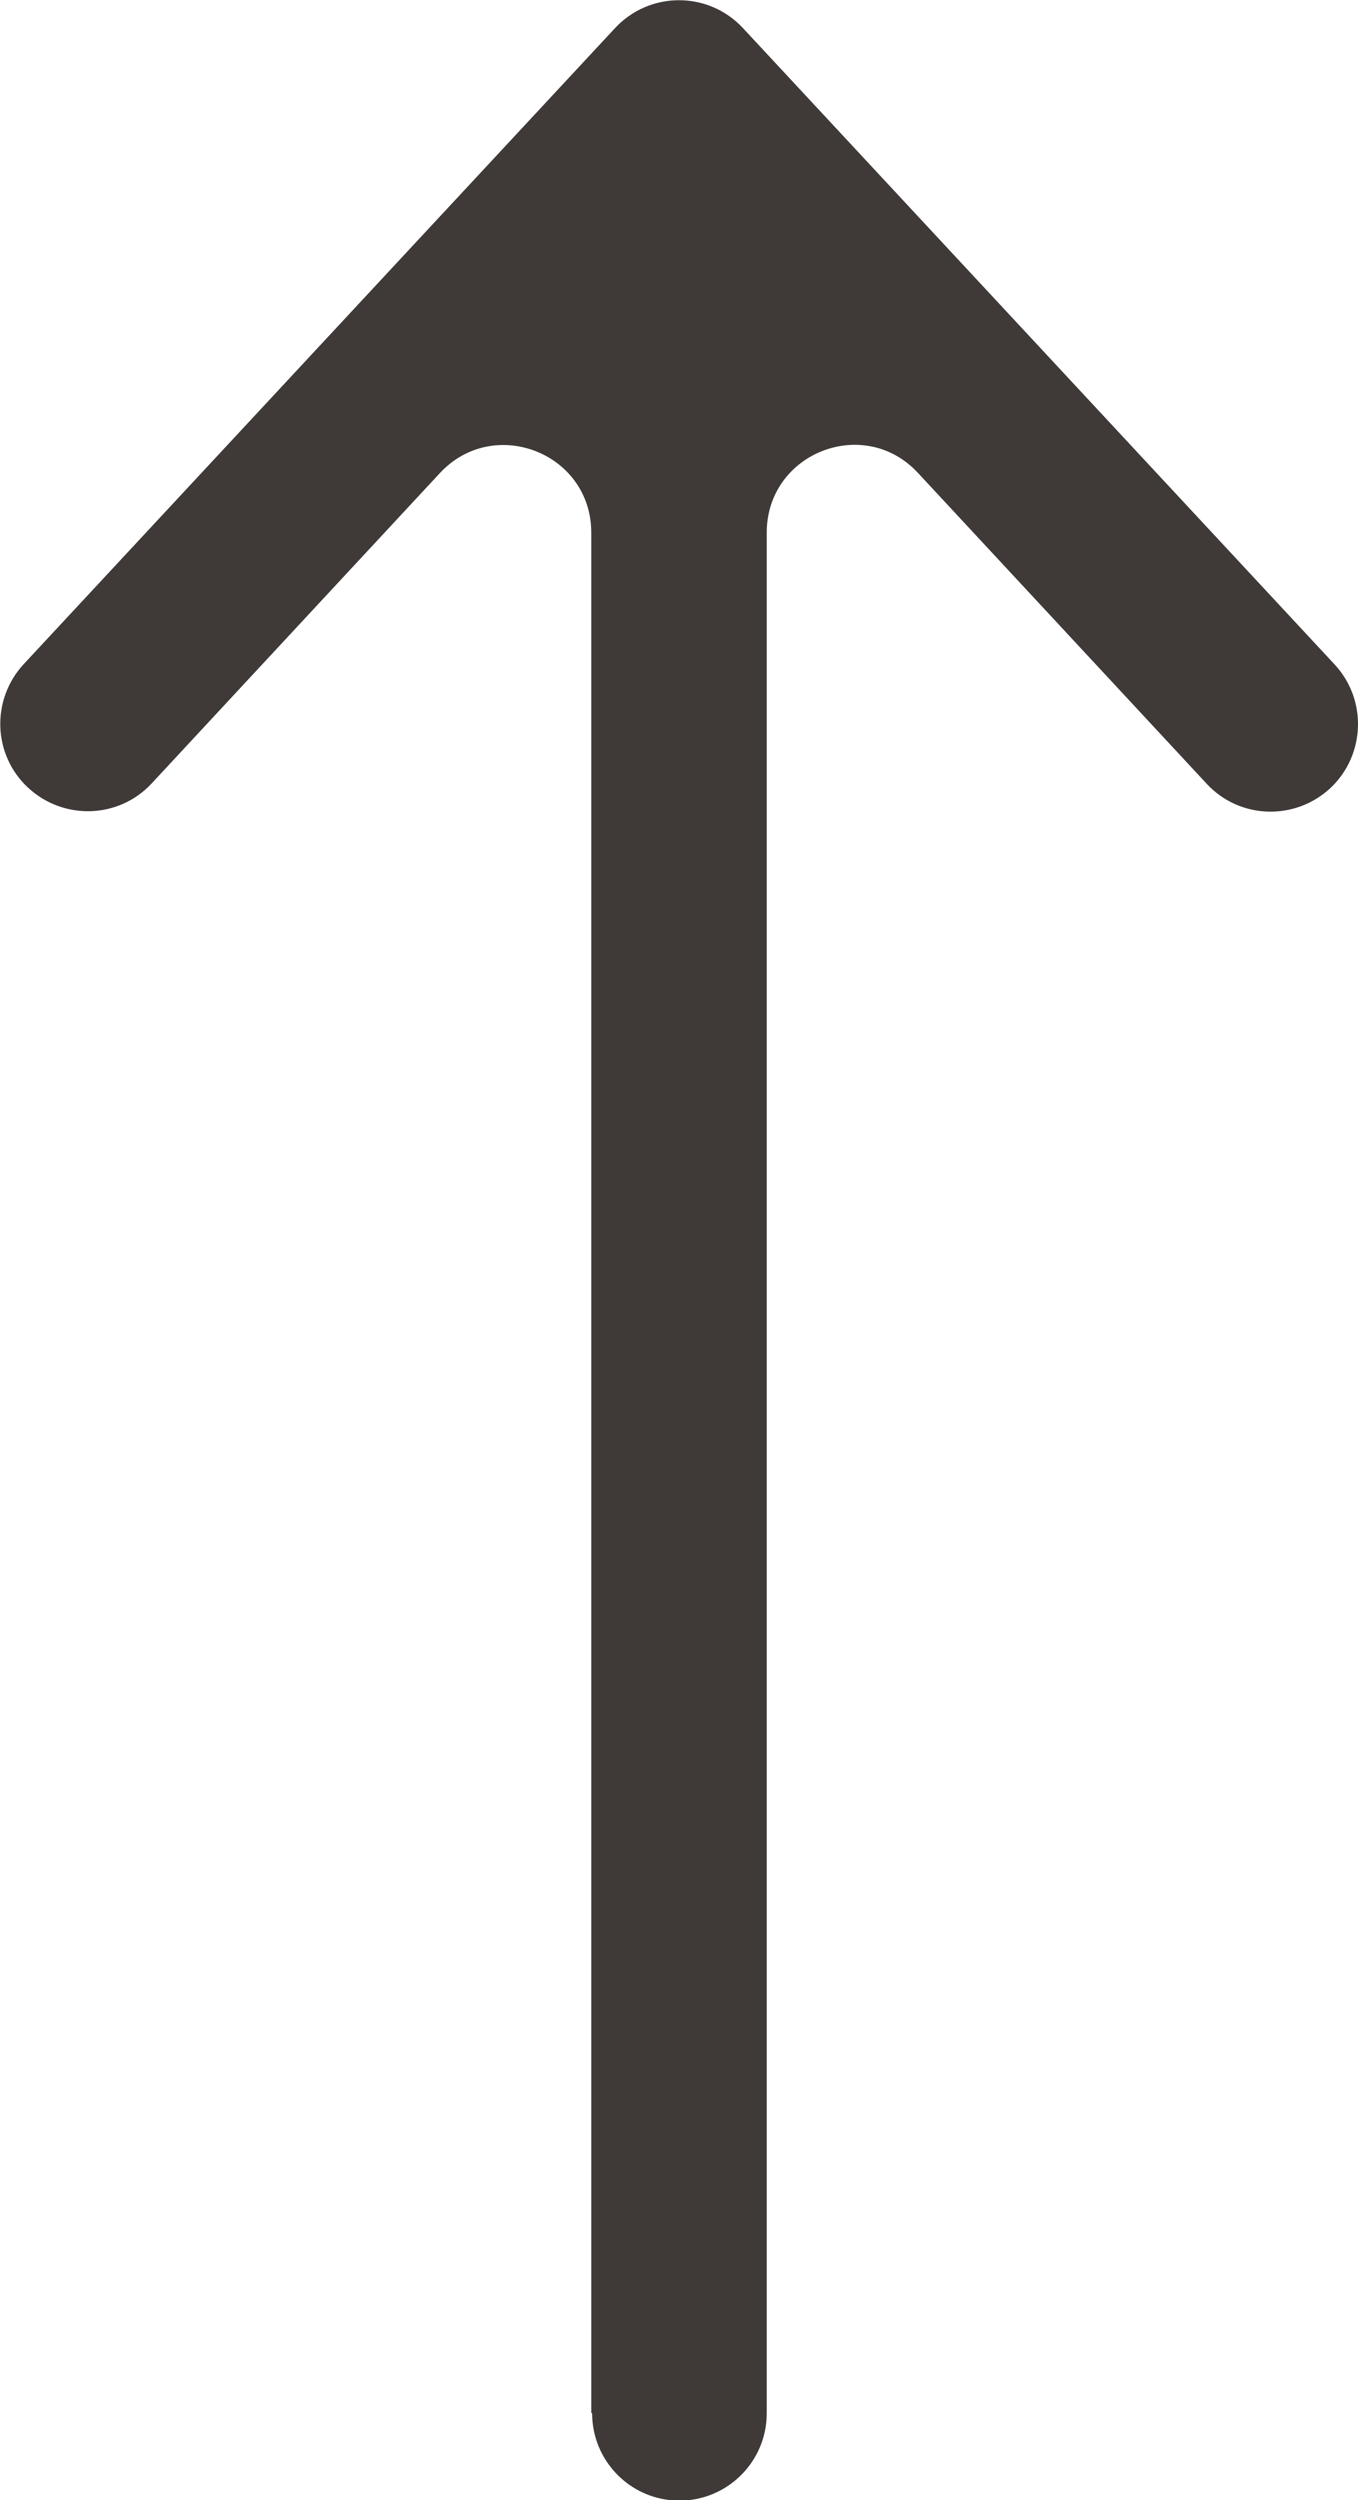 <?xml version="1.0" encoding="UTF-8"?><svg id="_レイヤー_2" xmlns="http://www.w3.org/2000/svg" viewBox="0 0 31.42 57.83"><defs><style>.cls-1{fill:#3f3a38;stroke-width:0px;}</style></defs><g id="_レイヤー_1-2"><path class="cls-1" d="m13.68,55.81V12.32c0-1.84-2.25-2.72-3.5-1.38l-6.67,7.18c-.76.82-2.04.86-2.86.1h0c-.82-.76-.86-2.04-.1-2.86L14.23.65c.8-.86,2.16-.86,2.96,0l13.69,14.72c.76.82.71,2.1-.1,2.86h0c-.82.76-2.1.72-2.86-.1l-6.68-7.19c-1.25-1.35-3.5-.46-3.5,1.38v43.5c0,1.12-.91,2.02-2.02,2.02h0c-1.12,0-2.02-.91-2.02-2.02Z"/></g></svg>